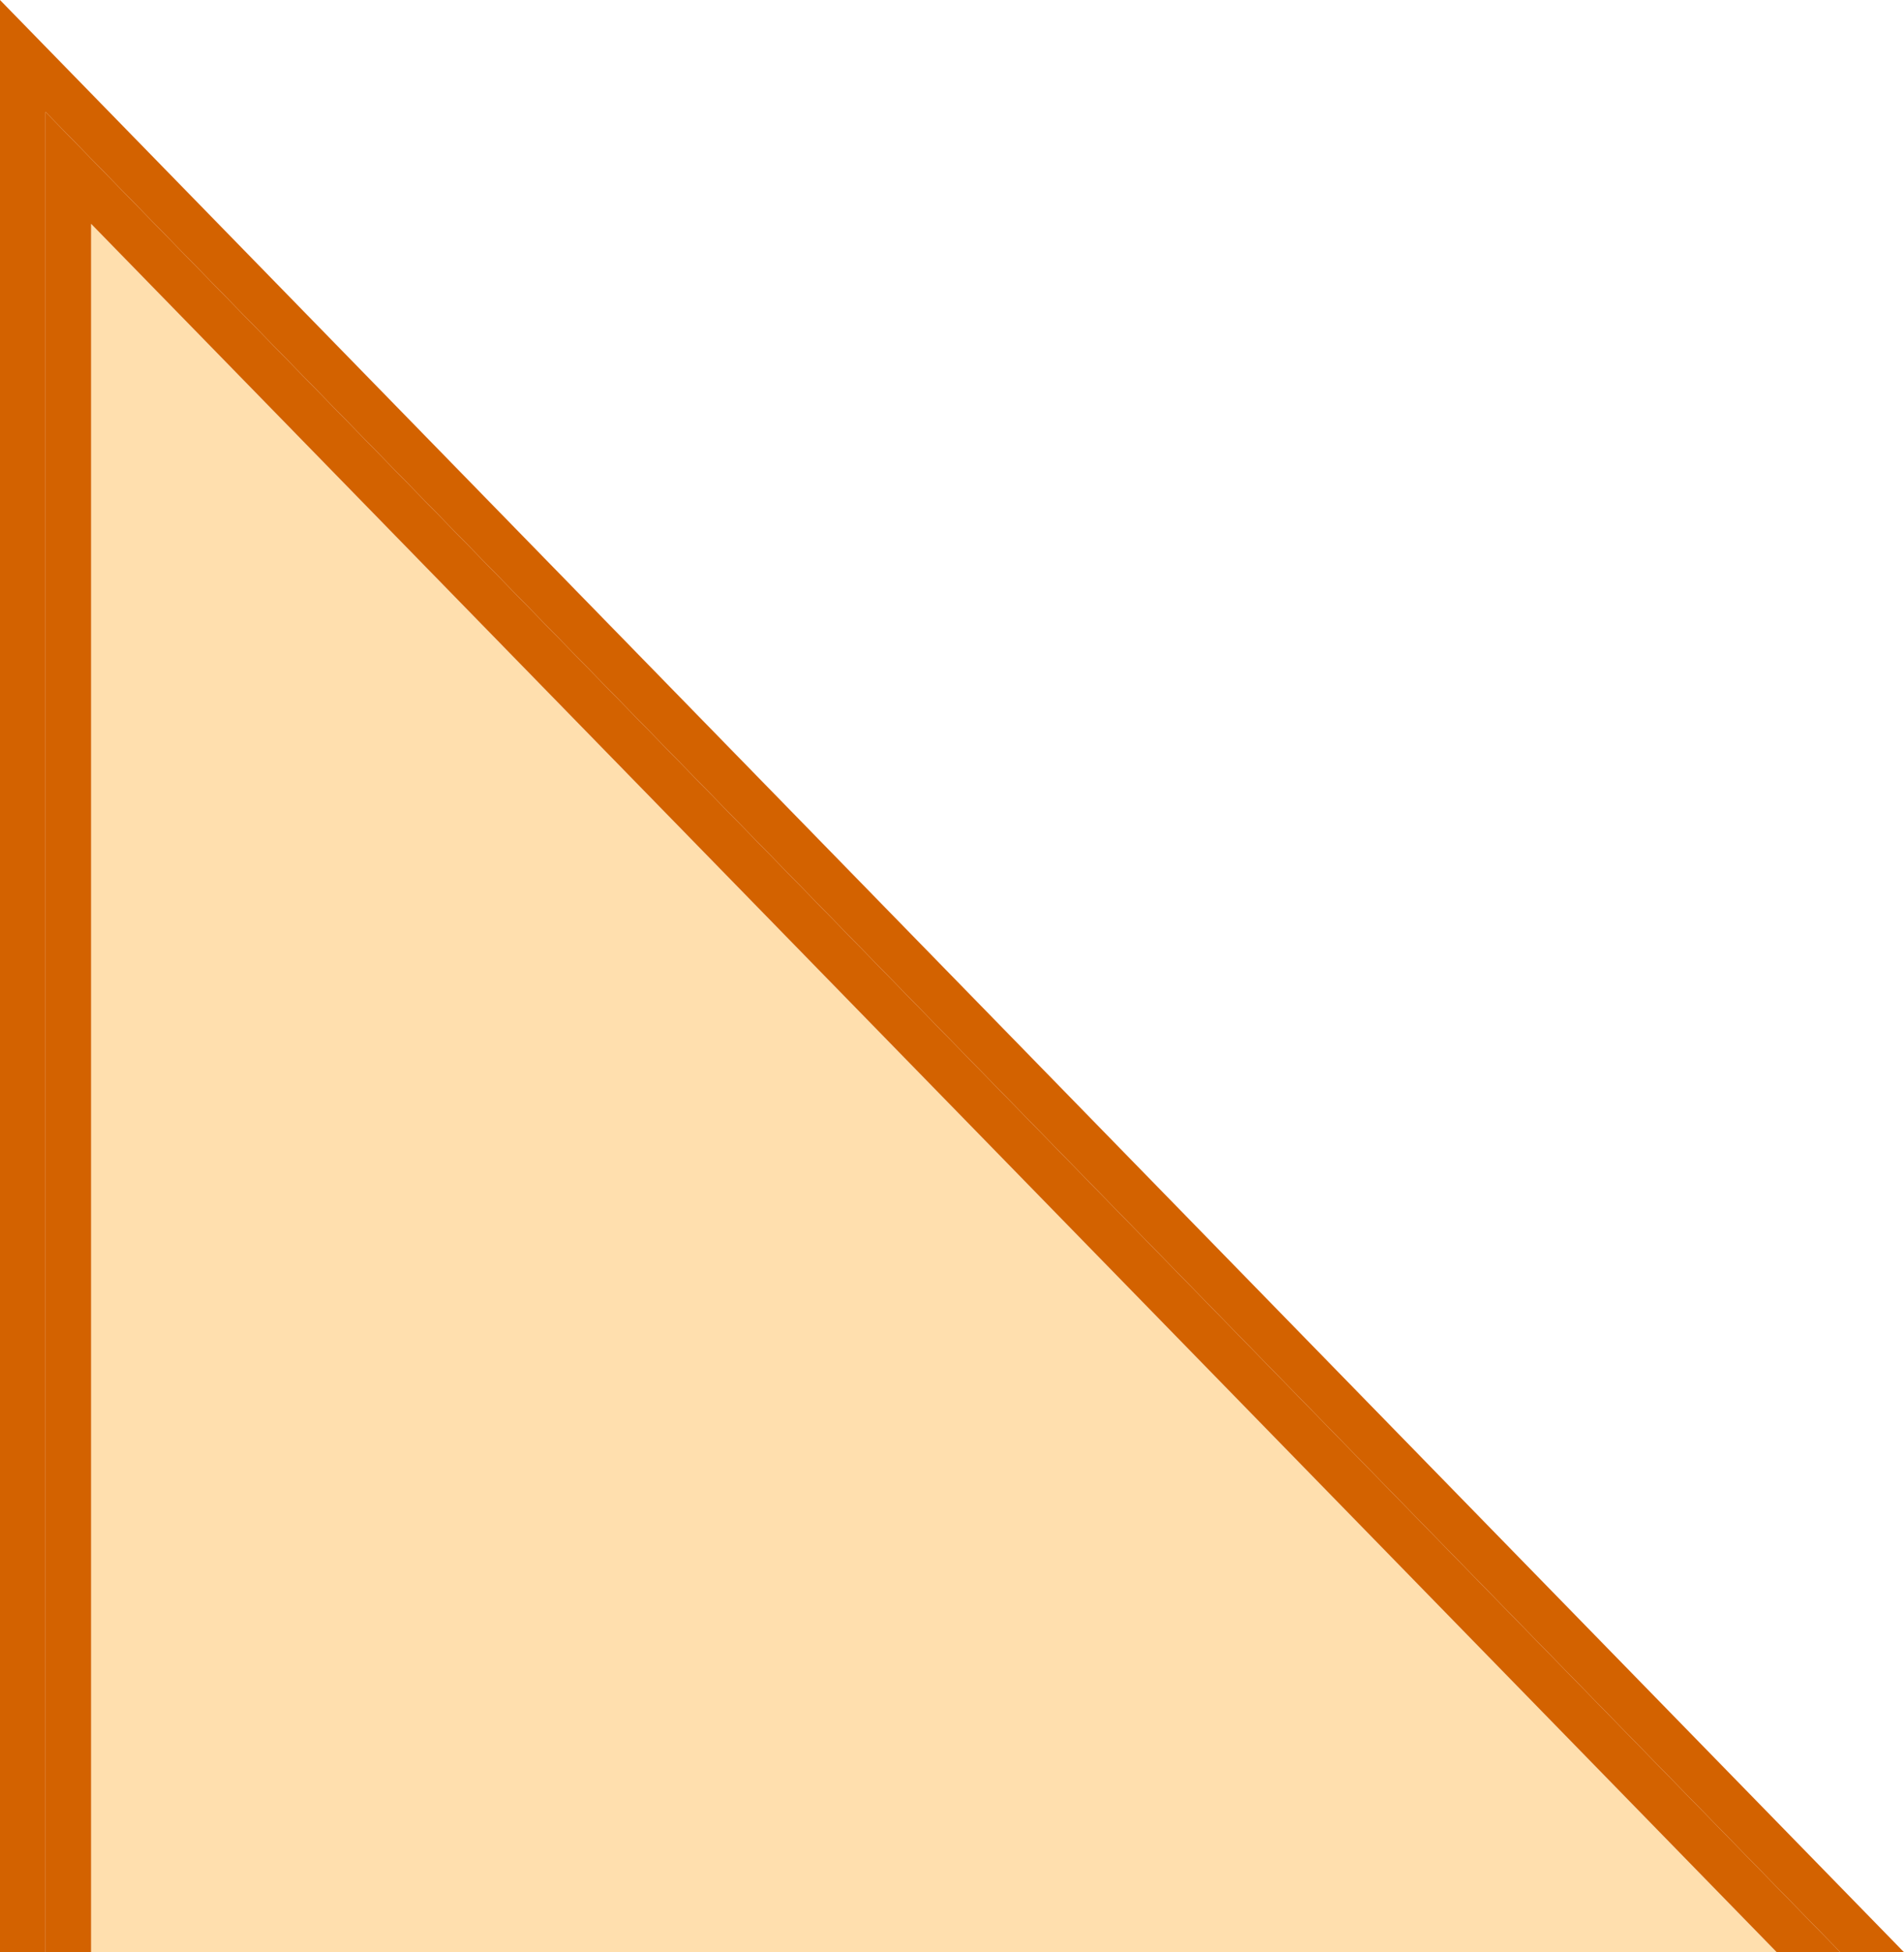   <svg xmlns="http://www.w3.org/2000/svg" viewBox="0 0 209 214.29" width="100%" style="vertical-align: middle; max-width: 100%; width: 100%;">
   <defs>
   </defs>
   <g>
    <g>
     <polygon points="10 24.57 10 214.29 195.03 214.29 10 24.57" fill="rgb(255,223,174)">
     </polygon>
     <polygon points="5 12.29 202.01 214.29 209 214.29 0 0 0 214.29 5 214.29 5 12.29" fill="rgb(211,98,0)">
     </polygon>
     <polygon points="5 214.29 10 214.29 10 24.57 195.03 214.29 202.01 214.29 5 12.29 5 214.29" fill="rgb(211,98,0)">
     </polygon>
    </g>
   </g>
  </svg>

